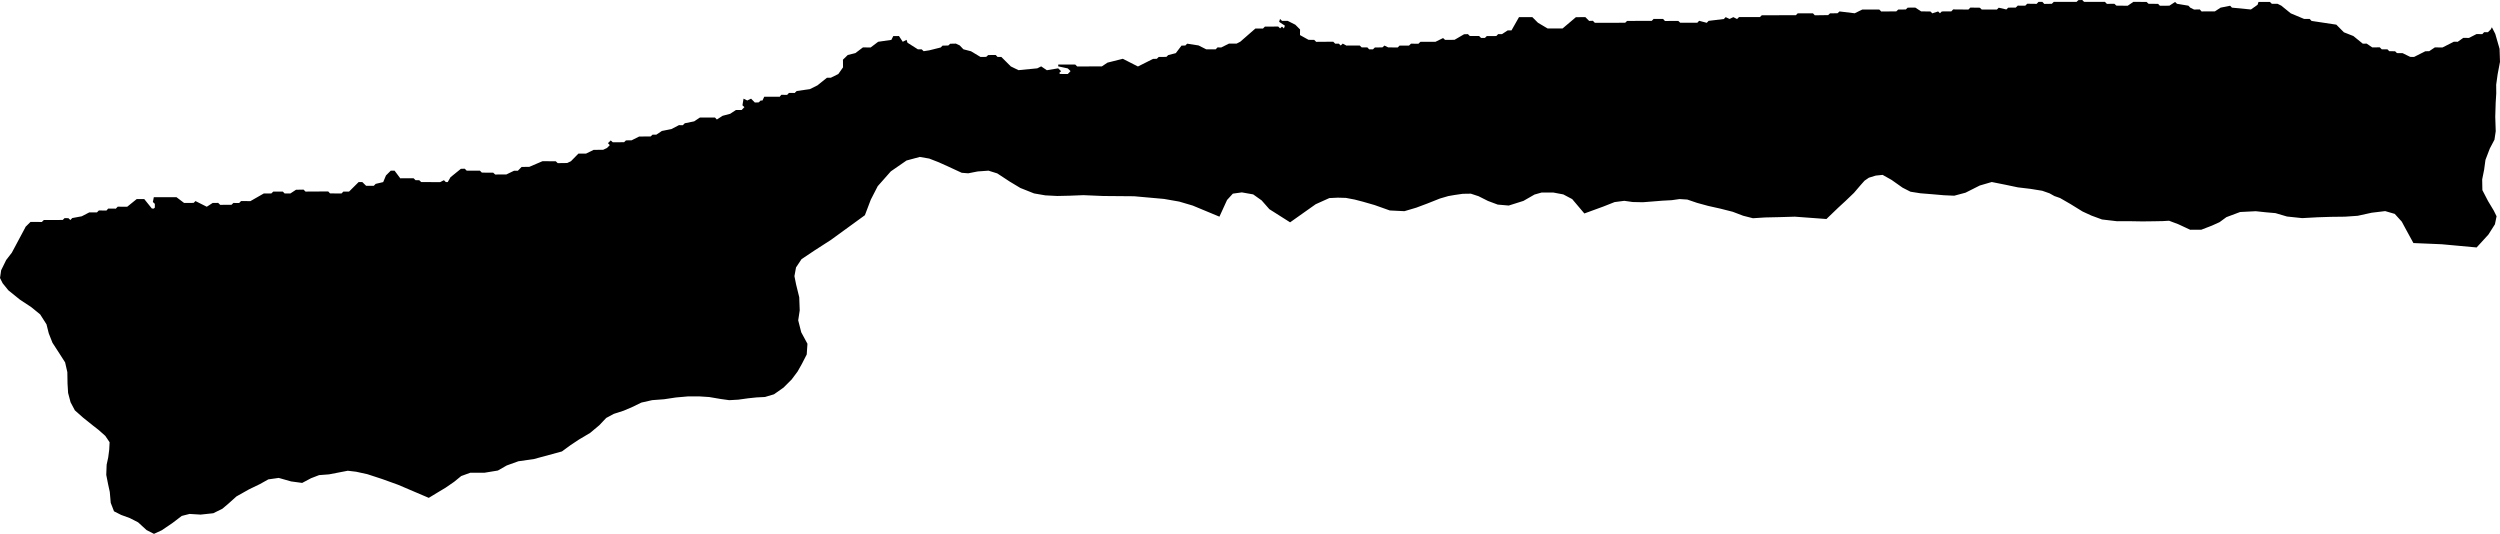 <svg width="1024" height="218.668" class="wof-region" edtf:cessation="" edtf:inception="" id="wof-%!s(int64=85680533)" mz:is_ceased="-1" mz:is_current="1" mz:is_deprecated="-1" mz:is_superseded="0" mz:is_superseding="0" mz:latitude="10.519472" mz:longitude="-67.117687" mz:max_latitude="10.63625" mz:max_longitude="-66.309735" mz:min_latitude="10.401632" mz:min_longitude="-67.408429" mz:uri="https://data.whosonfirst.org/856/805/33/85680533.geojson" viewBox="0 0 1024.00 218.67" wof:belongsto="102191577,85632317" wof:country="VE" wof:id="85680533" wof:lastmodified="1652218000" wof:name="Vargas" wof:parent_id="85632317" wof:path="856/805/33/85680533.geojson" wof:placetype="region" wof:repo="sfomuseum-data-whosonfirst" wof:superseded_by="" wof:supersedes="" xmlns="http://www.w3.org/2000/svg" xmlns:edtf="x-urn:namespaces#edtf" xmlns:mz="x-urn:namespaces#mz" xmlns:wof="x-urn:namespaces#wof"><path d="M10.421 92.95,12.491 90.898,17.127 90.924,17.952 90.12,25.696 90.095,26.442 89.344,28.02 89.37,28.824 90.12,29.578 89.318,33.488 88.593,36.568 86.989,39.696 87.014,40.478 86.211,43.607 86.238,44.311 85.435,47.44 85.46,48.215 84.658,52.098 84.684,56.009 81.525,59.094 81.551,62.194 85.409,62.977 85.435,63.418 85.046,63.418 83.493,62.614 82.742,62.998 80.775,72.292 80.775,75.399 83.131,79.31 83.105,80.064 82.354,84.693 84.684,87.103 83.131,89.358 83.105,90.183 83.907,94.819 83.881,95.594 83.131,97.947 83.156,98.729 82.354,102.562 82.38,108.045 79.247,111.131 79.247,111.934 78.471,115.837 78.471,116.591 79.247,118.924 79.247,121.249 77.72,124.336 77.668,125.131 78.471,134.432 78.419,135.179 79.221,139.894 79.247,140.64 78.471,142.972 78.471,146.883 74.587,148.412 74.587,149.962 76.114,153.098 76.114,153.873 75.312,156.952 74.587,158.089 71.869,160.06 69.901,161.61 69.901,163.942 73.034,169.403 73.008,170.207 73.811,171.707 73.811,172.511 74.561,180.254 74.613,181.833 73.811,182.587 74.561,183.382 74.587,184.527 72.594,188.772 69.15,190.351 69.099,191.155 69.901,196.566 69.901,197.369 70.704,201.999 70.73,202.83 71.48,207.41 71.454,210.567 69.927,212.124 69.927,213.652 68.374,216.781 68.348,222.221 66.018,227.654 66.07,228.436 66.821,232.319 66.769,233.847 66.044,236.926 62.911,240.055 62.911,243.162 61.383,247.045 61.358,248.624 60.607,249.768 59.441,249.014 58.639,250.152 57.526,250.984 58.277,255.62 58.251,256.396 57.501,258.7 57.475,261.807 55.921,266.492 55.895,267.268 55.17,268.818 55.17,271.1 53.643,275.011 52.866,278.09 51.261,279.669 51.286,280.494 50.484,284.326 49.708,286.658 48.154,292.873 48.154,293.62 48.957,295.981 47.429,299.06 46.626,301.442 45.048,303.774 45.048,304.912 43.882,304.108 43.132,304.549 40.413,306.078 41.164,307.628 40.413,309.185 41.993,310.764 41.941,311.539 41.19,312.286 41.19,313.039 39.611,319.332 39.637,320.029 38.833,322.411 38.859,323.165 38.057,325.491 38.084,326.322 37.281,331.733 36.504,334.813 34.977,338.723 31.844,340.302 31.844,343.381 30.316,345.301 27.598,345.273 24.44,347.242 22.524,350.371 21.747,353.449 19.417,356.613 19.443,359.693 17.114,365.104 16.336,365.879 14.783,368.211 14.757,369.761 17.114,371.319 16.31,371.703 17.5,375.948 20.194,377.526 20.22,378.33 20.97,380.662 20.608,385.32 19.443,386.074 18.692,388.405 18.64,389.202 17.915,391.534 17.863,393.113 18.614,394.614 20.194,397.721 20.996,401.604 23.326,403.936 23.3,404.768 22.549,407.846 22.524,408.6 23.326,410.15 23.326,414.033 27.209,417.168 28.738,424.884 27.987,426.462 27.184,428.788 28.763,433.424 27.987,434.618 29.152,433.837 29.902,434.227 30.291,437.363 30.316,438.5 29.125,437.334 28.013,433.453 27.184,433.453 26.433,440.414 26.433,441.217 27.235,451.343 27.184,453.619 25.656,459.912 24.078,466.097 27.235,472.284 24.129,473.841 24.078,474.616 23.326,477.745 23.3,478.527 22.549,481.606 21.773,483.938 18.692,485.517 18.64,486.263 17.889,490.928 18.614,494.057 20.194,497.94 20.22,498.693 19.417,500.222 19.443,503.379 17.863,506.508 17.863,508.015 17.087,514.223 11.676,517.309 11.702,518.106 10.899,523.574 10.874,524.32 11.625,525.102 10.899,525.898 11.65,526.29 10.511,523.936 8.959,524.299 7.767,525.102 8.543,527.428 8.543,530.563 10.123,532.504 12.065,532.476 14.369,535.974 16.31,538.3 16.336,539.103 17.139,546.093 17.087,546.897 17.889,548.397 17.889,549.151 18.64,549.976 17.863,551.483 18.666,556.944 18.64,557.747 19.417,560.072 19.417,560.826 20.22,562.376 20.194,563.158 19.443,566.238 19.417,567.063 18.666,568.62 19.417,572.502 19.443,573.277 18.666,577.11 18.692,577.942 17.889,580.992 17.915,581.825 17.114,587.983 17.114,591.09 15.585,591.893 16.336,595.775 16.31,599.687 14.031,601.265 13.98,602.019 14.731,605.845 14.757,606.648 15.534,608.227 15.534,608.98 14.783,612.891 14.757,613.637 13.98,615.216 13.98,617.549 12.453,619.105 12.453,622.185 7.016,627.645 7.016,629.949 9.32,633.889 11.65,640.047 11.65,645.487 7.041,649.369 7.016,650.919 8.57,652.448 8.518,653.252 9.345,665.681 9.32,666.456 8.57,676.553 8.543,677.328 7.741,681.211 7.767,681.964 8.595,687.426 8.57,688.229 9.32,695.219 9.32,695.966 8.518,699.101 9.345,699.855 8.543,706.091 7.793,706.845 7.016,708.423 7.767,709.974 7.016,711.503 7.793,712.306 6.99,720.846 6.99,721.628 6.265,735.607 6.214,736.333 5.463,742.597 5.463,743.344 6.265,748.806 6.188,749.588 5.463,752.638 5.436,753.47 4.686,759.685 5.436,762.792 3.91,769.754 3.91,770.557 4.712,776.715 4.66,777.518 3.91,780.626 3.884,781.38 3.133,784.508 3.107,786.891 4.66,790.723 4.712,791.477 5.463,793.858 4.686,794.606 5.436,795.38 4.686,799.27 4.66,800.017 3.857,806.26 3.91,807.057 3.107,810.946 3.159,811.721 3.91,817.936 3.91,818.683 3.159,821.818 3.884,822.564 3.133,825.651 3.107,826.476 2.304,829.555 2.33,830.358 1.528,834.219 1.579,834.966 0.776,836.545 0.776,837.348 1.605,840.434 1.554,841.231 0.776,850.553 0.776,851.306 0.052,852.885 0,853.631 0.75,862.179 0.776,862.982 1.579,866.061 1.554,866.864 2.304,871.501 2.356,873.854 0.75,879.237 0.802,880.069 1.554,883.952 1.579,884.698 2.356,888.587 2.33,890.913 0.802,891.695 1.554,896.381 2.33,897.128 3.133,898.685 3.91,901.01 3.857,901.764 4.686,907.225 4.66,909.557 3.133,913.461 2.356,914.215 3.133,921.98 3.884,924.703 1.967,925.087 0.802,929.752 0.802,930.548 1.554,932.881 1.554,934.438 2.33,938.292 5.463,943.731 7.741,946.056 7.767,946.81 8.57,956.957 10.097,960.065 13.229,963.947 14.757,967.808 17.889,969.387 17.863,971.691 19.417,974.77 19.392,975.573 20.22,977.905 20.22,978.652 20.97,981.034 20.996,981.788 21.747,984.113 21.773,987.221 23.3,988.799 23.326,993.414 20.996,994.993 20.97,997.317 19.417,1000.454 19.443,1005.111 17.087,1006.69 17.114,1008.972 15.508,1011.298 15.534,1014.383 13.954,1016.766 13.98,1017.512 13.178,1019.041 13.203,1020.236 12.039,1020.677 11.153,1022.066 13.874,1023.829 20.005,1024 25.342,1023.034 30.431,1022.441 34.696,1022.468 38.264,1022.233 42.12,1022.06 47.804,1022.253 53.752,1021.738 57.216,1019.837 60.818,1018.049 65.481,1017.507 69.486,1016.705 73.484,1016.787 77.882,1019.096 82.336,1021.447 86.251,1022.6 88.583,1021.928 91.869,1019.263 96.072,1016.848 98.714,1015.238 100.476,1014.433 101.357,1000.147 100.045,994.342 99.8,990.473 99.637,988.538 99.556,988.074 98.706,987.144 97.008,985.751 94.46,983.763 90.776,980.889 87.608,976.984 86.469,971.439 87.134,965.725 88.389,960.515 88.751,954.755 88.822,949.278 88.997,942.961 89.341,936.762 88.687,932.031 87.295,928.153 86.959,923.967 86.514,917.555 86.839,911.931 88.945,909.138 90.996,905.987 92.422,901.665 94.089,897.116 94.114,892.233 91.84,888.45 90.415,885.861 90.564,882.378 90.632,877.548 90.691,872.547 90.606,867.144 90.619,860.997 89.898,856.684 88.317,853.033 86.638,848.061 83.57,843.819 81.123,841.482 80.297,839.494 79.185,836.493 78.134,831.66 77.355,826.525 76.742,821.31 75.649,815.827 74.553,810.9 75.995,805.09 78.923,800.461 80.16,796.221 79.974,791.479 79.562,786.627 79.172,782.546 78.532,779.285 76.866,774.772 73.678,771.127 71.633,768.292 71.925,765.5 72.784,763.72 74.006,762 75.941,759.393 78.992,756.004 82.244,752.904 85.1,748.106 89.707,735.161 88.752,728.601 88.945,723.013 89.07,717.996 89.388,713.996 88.367,709.726 86.745,704.685 85.463,699.667 84.34,695.121 83.099,691.138 81.742,687.973 81.535,684.714 81.996,680.92 82.201,677.256 82.497,672.926 82.836,668.758 82.748,665.317 82.262,661.343 82.772,656.722 84.599,652.839 86.019,650.25 86.966,648.955 87.44,643.975 81.555,640.326 79.631,636.171 78.848,631.492 78.851,628.549 79.683,623.998 82.29,617.976 84.193,613.469 83.802,609.485 82.313,605.637 80.377,602.461 79.33,599.144 79.382,595.68 79.884,593.205 80.317,589.794 81.314,584.733 83.325,580.101 85.061,575.253 86.499,569.263 86.206,563.033 83.989,558.252 82.616,554.869 81.737,551.298 81.062,547.981 80.964,544.493 81.132,538.913 83.645,533.669 87.355,530.173 89.83,528.425 91.066,519.938 85.685,516.764 82.077,513.298 79.621,508.659 78.803,504.969 79.319,502.603 81.912,501.039 85.329,499.998 87.608,499.477 88.747,488.519 84.193,483.01 82.571,476.76 81.479,470.651 80.933,466.579 80.568,464.544 80.386,451.845 80.281,443.747 79.936,438.072 80.162,433.021 80.274,428.166 80.022,423.552 79.228,417.93 76.99,413.55 74.354,411.004 72.679,408.473 71.024,404.886 69.904,400.442 70.228,396.575 70.988,393.929 70.777,391.435 69.626,388.429 68.231,384.46 66.445,380.611 64.947,376.738 64.278,371.306 65.746,364.879 70.191,359.513 76.263,356.673 81.786,355.464 84.97,354.658 87.092,354.255 88.153,340.402 98.226,333.608 102.604,328.302 106.155,326.049 109.544,325.396 113.115,326.079 116.508,327.366 121.747,327.562 127.124,326.944 131.205,328.181 136.096,330.729 140.815,330.434 145.183,328.44 149.075,326.674 152.204,324.251 155.443,320.937 158.755,317.014 161.511,313.328 162.61,309.914 162.779,306.437 163.144,302.38 163.706,298.685 163.91,295.218 163.43,290.491 162.626,286.343 162.357,281.939 162.355,276.863 162.804,271.994 163.536,267.118 163.901,262.699 164.902,258.963 166.721,255.397 168.238,251.395 169.528,248.277 171.206,245.492 174.164,241.672 177.353,237.251 179.97,233.768 182.272,231.964 183.593,230.761 184.474,230.158 184.915,218.59 188.055,212.336 188.933,207.565 190.651,203.93 192.732,198.45 193.633,192.603 193.641,188.911 194.985,186.018 197.346,182.504 199.769,179.074 201.828,177.347 202.876,176.195 203.574,175.619 203.922,163.077 198.573,156.565 196.224,150.463 194.226,145.892 193.227,142.46 192.818,139.252 193.434,134.785 194.298,130.681 194.616,127.383 195.888,123.767 197.804,119.254 197.198,114.164 195.755,109.91 196.352,106.451 198.285,101.963 200.457,96.849 203.334,93.518 206.324,91.074 208.388,87.351 210.224,82.152 210.784,77.64 210.507,74.449 211.321,70.666 214.201,66.26 217.195,63.059 218.668,60.04 217.125,56.562 213.947,53.21 212.229,49.615 210.913,46.694 209.432,45.353 205.967,44.963 201.496,44.263 198.301,43.52 194.516,43.675 190.346,44.323 187.348,44.73 184.216,44.89 181.145,43.123 178.536,40.309 176.046,37.8 174.09,34.085 171.115,30.656 168.076,28.903 164.773,27.892 160.958,27.658 157.166,27.577 152.432,26.667 148.437,24.328 144.779,21.482 140.386,19.967 136.536,19.042 132.851,16.456 128.787,12.811 125.811,8.154 122.733,3.428 118.924,1.069 116.004,0 113.86,0.465 110.691,2.533 106.487,4.827 103.523,10.372 93.143,10.421 92.95 Z"/></svg>